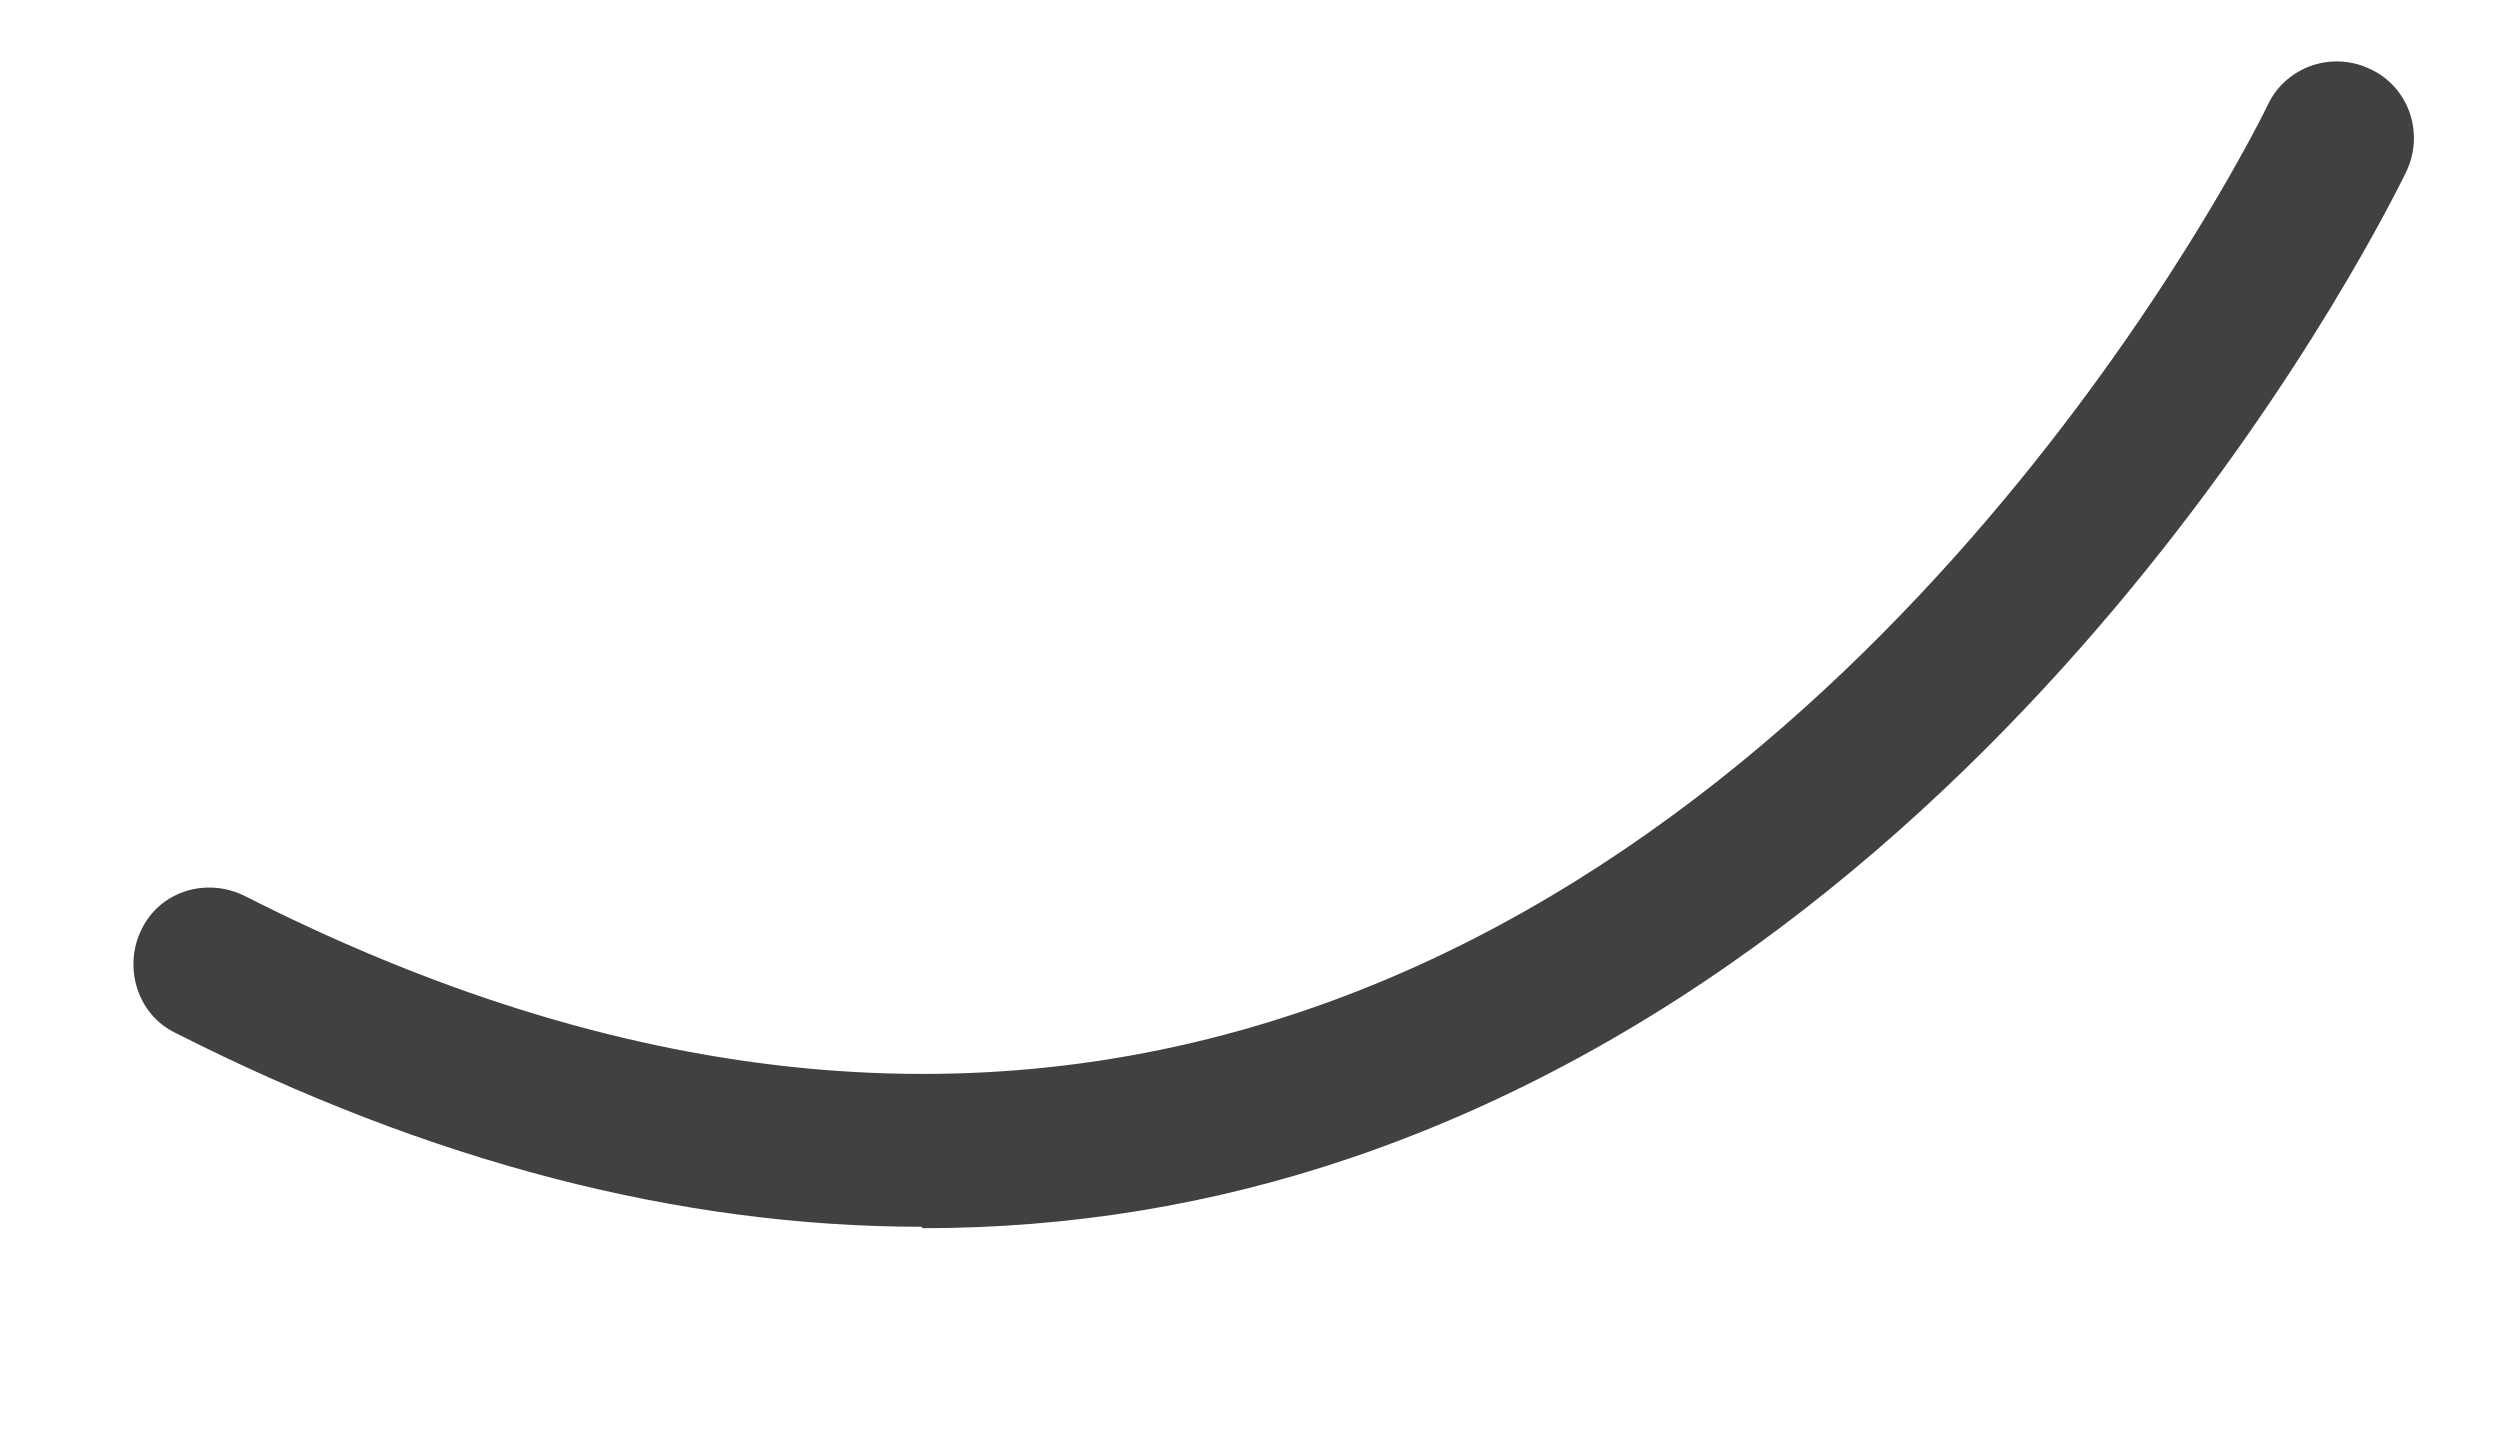 <svg width="7" height="4" viewBox="0 0 7 4" fill="none" xmlns="http://www.w3.org/2000/svg">
<path d="M2.582 3.435C1.902 3.435 1.205 3.254 0.491 2.892C0.383 2.84 0.345 2.706 0.396 2.603C0.448 2.495 0.577 2.456 0.684 2.508C1.726 3.038 2.719 3.146 3.648 2.831C5.404 2.237 6.341 0.314 6.35 0.293C6.402 0.185 6.531 0.142 6.638 0.194C6.746 0.245 6.789 0.375 6.737 0.482C6.694 0.569 5.709 2.586 3.786 3.241C3.395 3.374 2.995 3.439 2.582 3.439V3.435Z" fill="#434040"/>
</svg>
